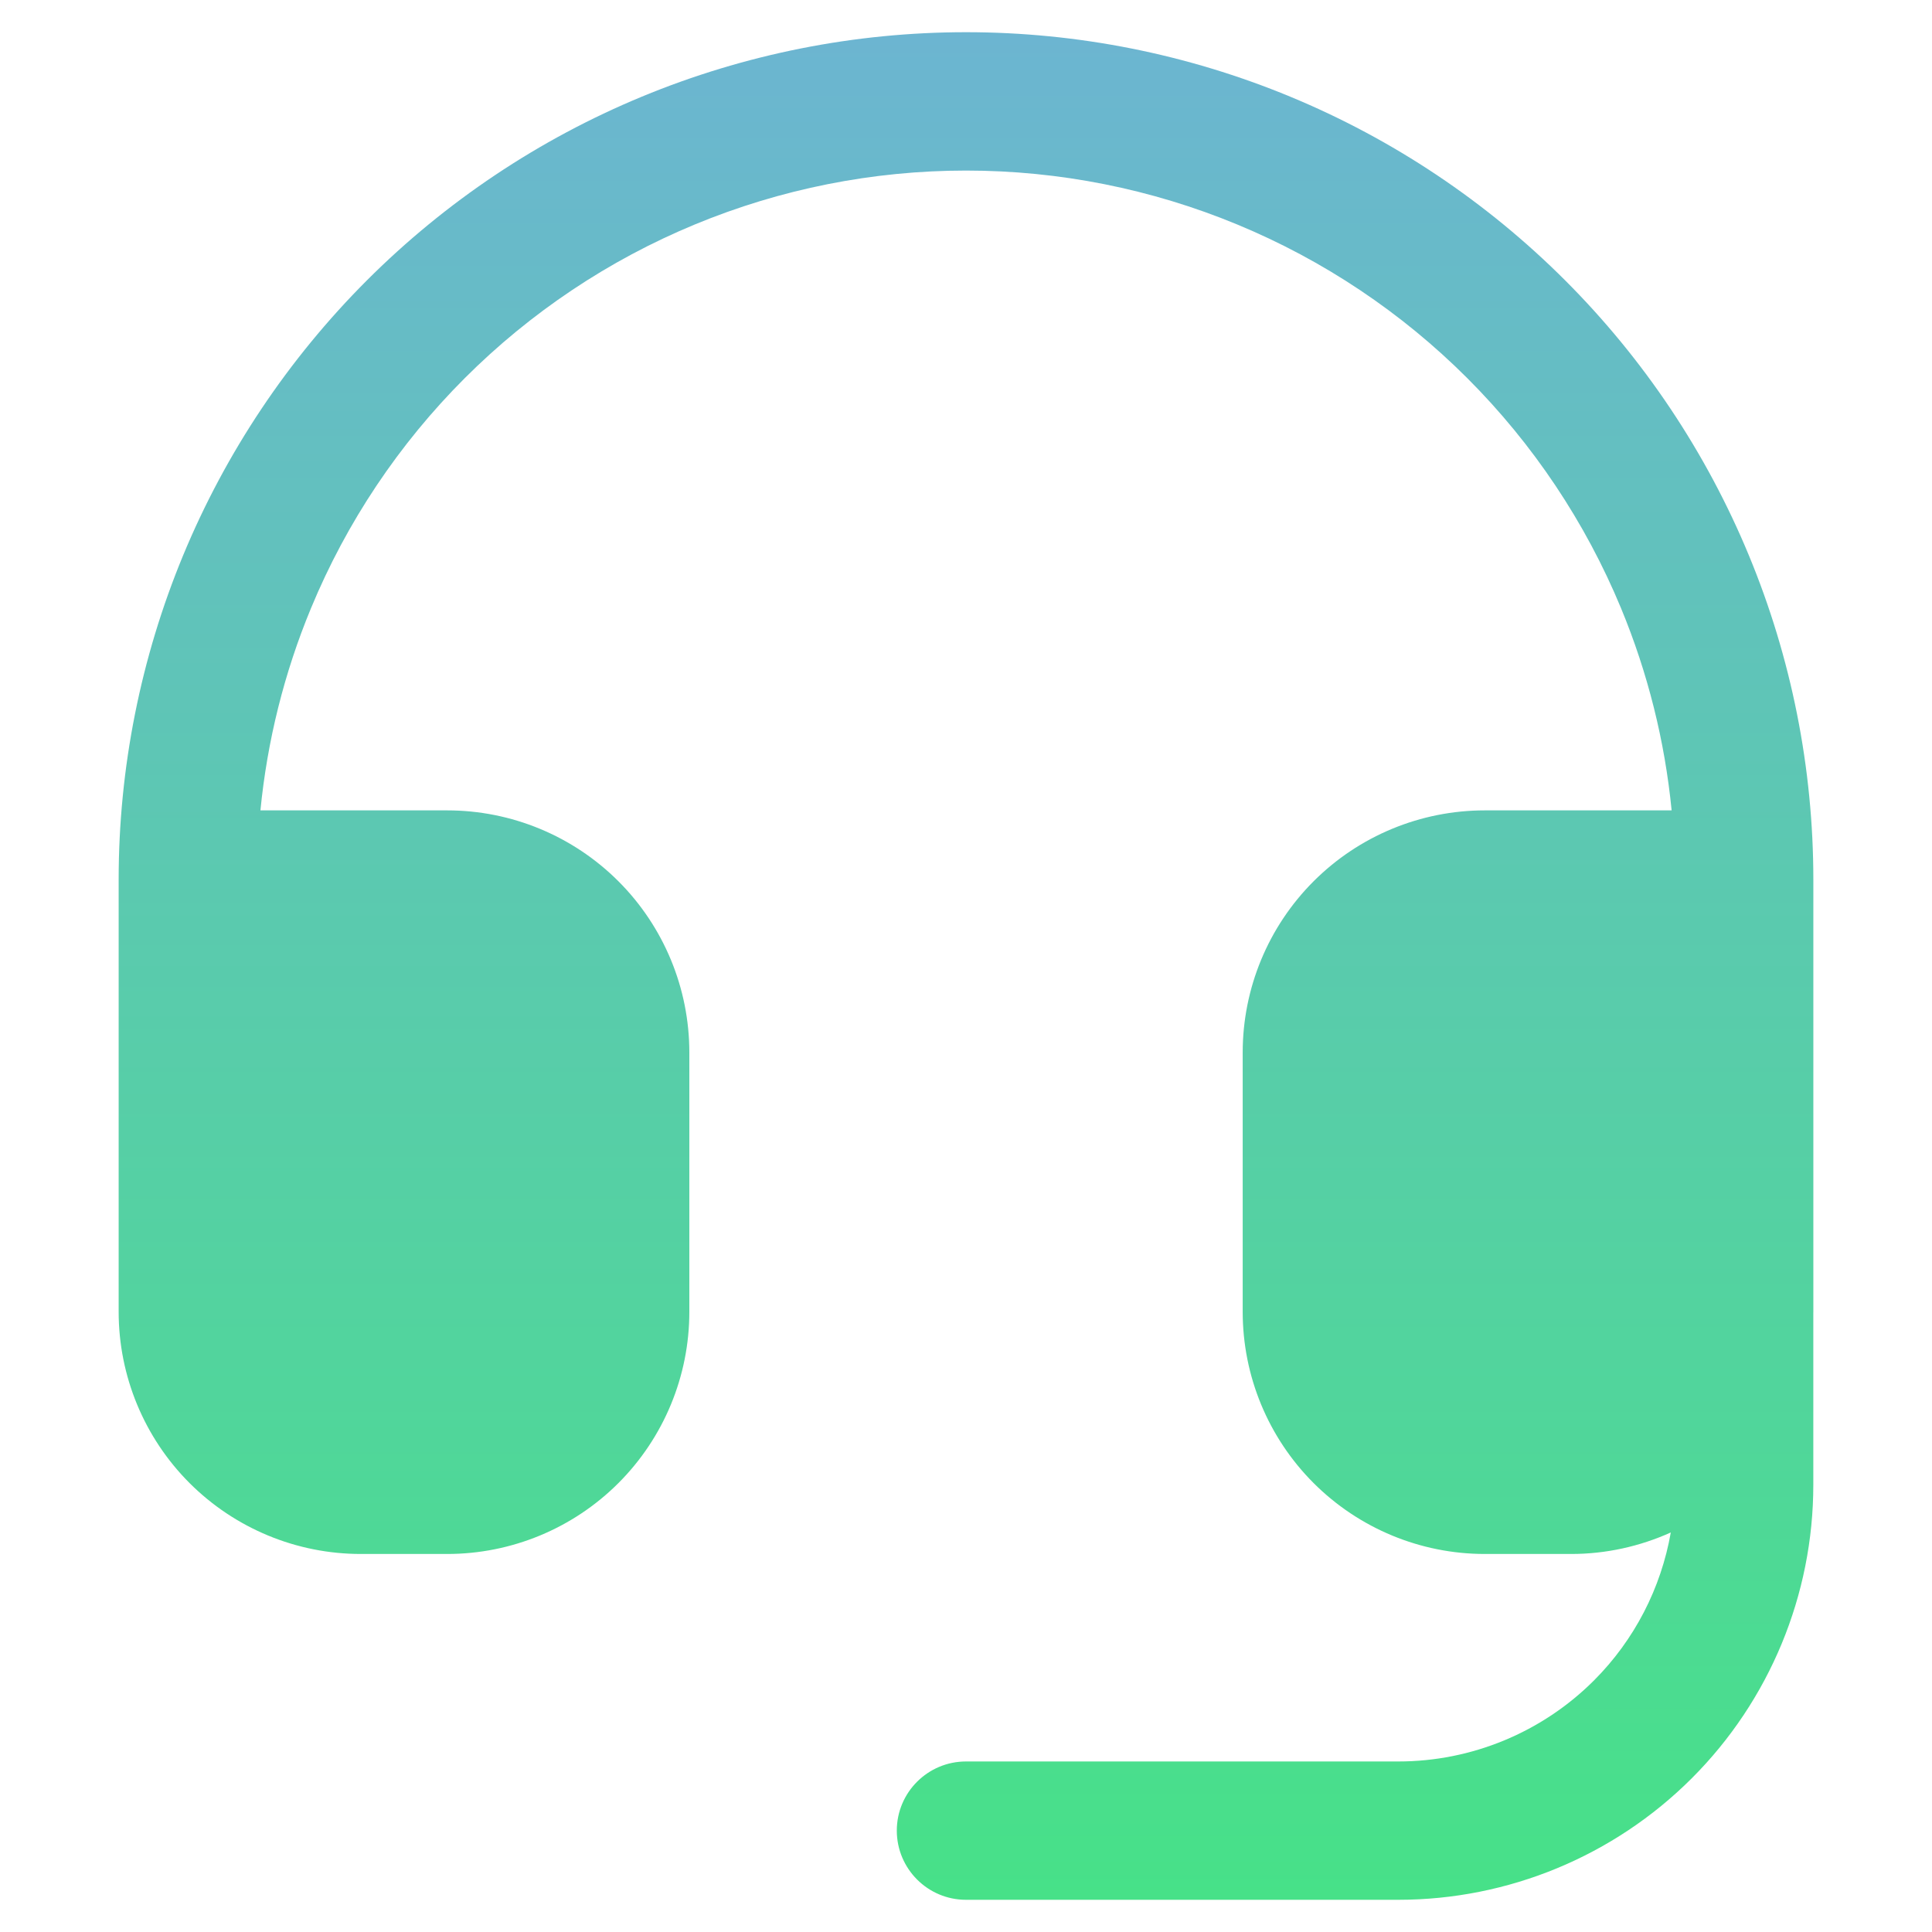 <svg width="60" height="60" viewBox="0 0 60 60" fill="none" xmlns="http://www.w3.org/2000/svg">
<path d="M30.001 1C33.456 1 36.879 1.681 40.071 3.003C43.264 4.325 46.165 6.265 48.608 8.708C51.051 11.151 52.99 14.053 54.312 17.245C55.635 20.438 56.315 23.86 56.315 27.315V40.741C56.315 40.754 56.314 40.766 56.314 40.778V46.111C56.314 49.529 54.957 52.809 52.54 55.226C50.123 57.642 46.844 59 43.425 59H30C28.814 59 27.852 58.038 27.851 56.852C27.851 55.666 28.814 54.704 30 54.704H43.425C45.704 54.704 47.89 53.799 49.502 52.188C50.76 50.93 51.585 49.321 51.888 47.592C50.925 48.026 49.873 48.26 48.797 48.26H46.111C44.117 48.26 42.205 47.467 40.795 46.058C39.385 44.648 38.593 42.735 38.593 40.741V32.685C38.593 30.692 39.385 28.779 40.795 27.369C42.205 25.959 44.117 25.167 46.111 25.167H51.914C51.703 23.012 51.174 20.896 50.343 18.889C49.236 16.218 47.614 13.79 45.57 11.746C43.526 9.702 41.098 8.079 38.426 6.973C35.755 5.866 32.892 5.297 30.001 5.297C27.109 5.297 24.245 5.866 21.574 6.973C18.903 8.079 16.476 9.702 14.431 11.746C12.387 13.791 10.764 16.217 9.658 18.889C8.826 20.896 8.299 23.012 8.088 25.167H13.889C15.883 25.167 17.796 25.959 19.206 27.369C20.616 28.779 21.408 30.692 21.408 32.685V40.741C21.408 42.735 20.616 44.648 19.206 46.058C17.796 47.468 15.883 48.26 13.889 48.26H11.204C9.21 48.26 7.297 47.467 5.887 46.058C4.478 44.648 3.685 42.735 3.685 40.741V27.315C3.685 23.86 4.366 20.438 5.688 17.245C7.011 14.053 8.95 11.152 11.393 8.708C13.837 6.264 16.738 4.325 19.93 3.003C23.123 1.681 26.545 1 30.001 1Z" fill="url(#paint0_linear_555_63)"/>
<defs>
<linearGradient id="paint0_linear_555_63" x1="30" y1="1" x2="30" y2="59" gradientUnits="userSpaceOnUse">
<stop stop-color="#6CB5D1"/>
<stop offset="1" stop-color="#47E188"/>
</linearGradient>
</defs>
</svg>
